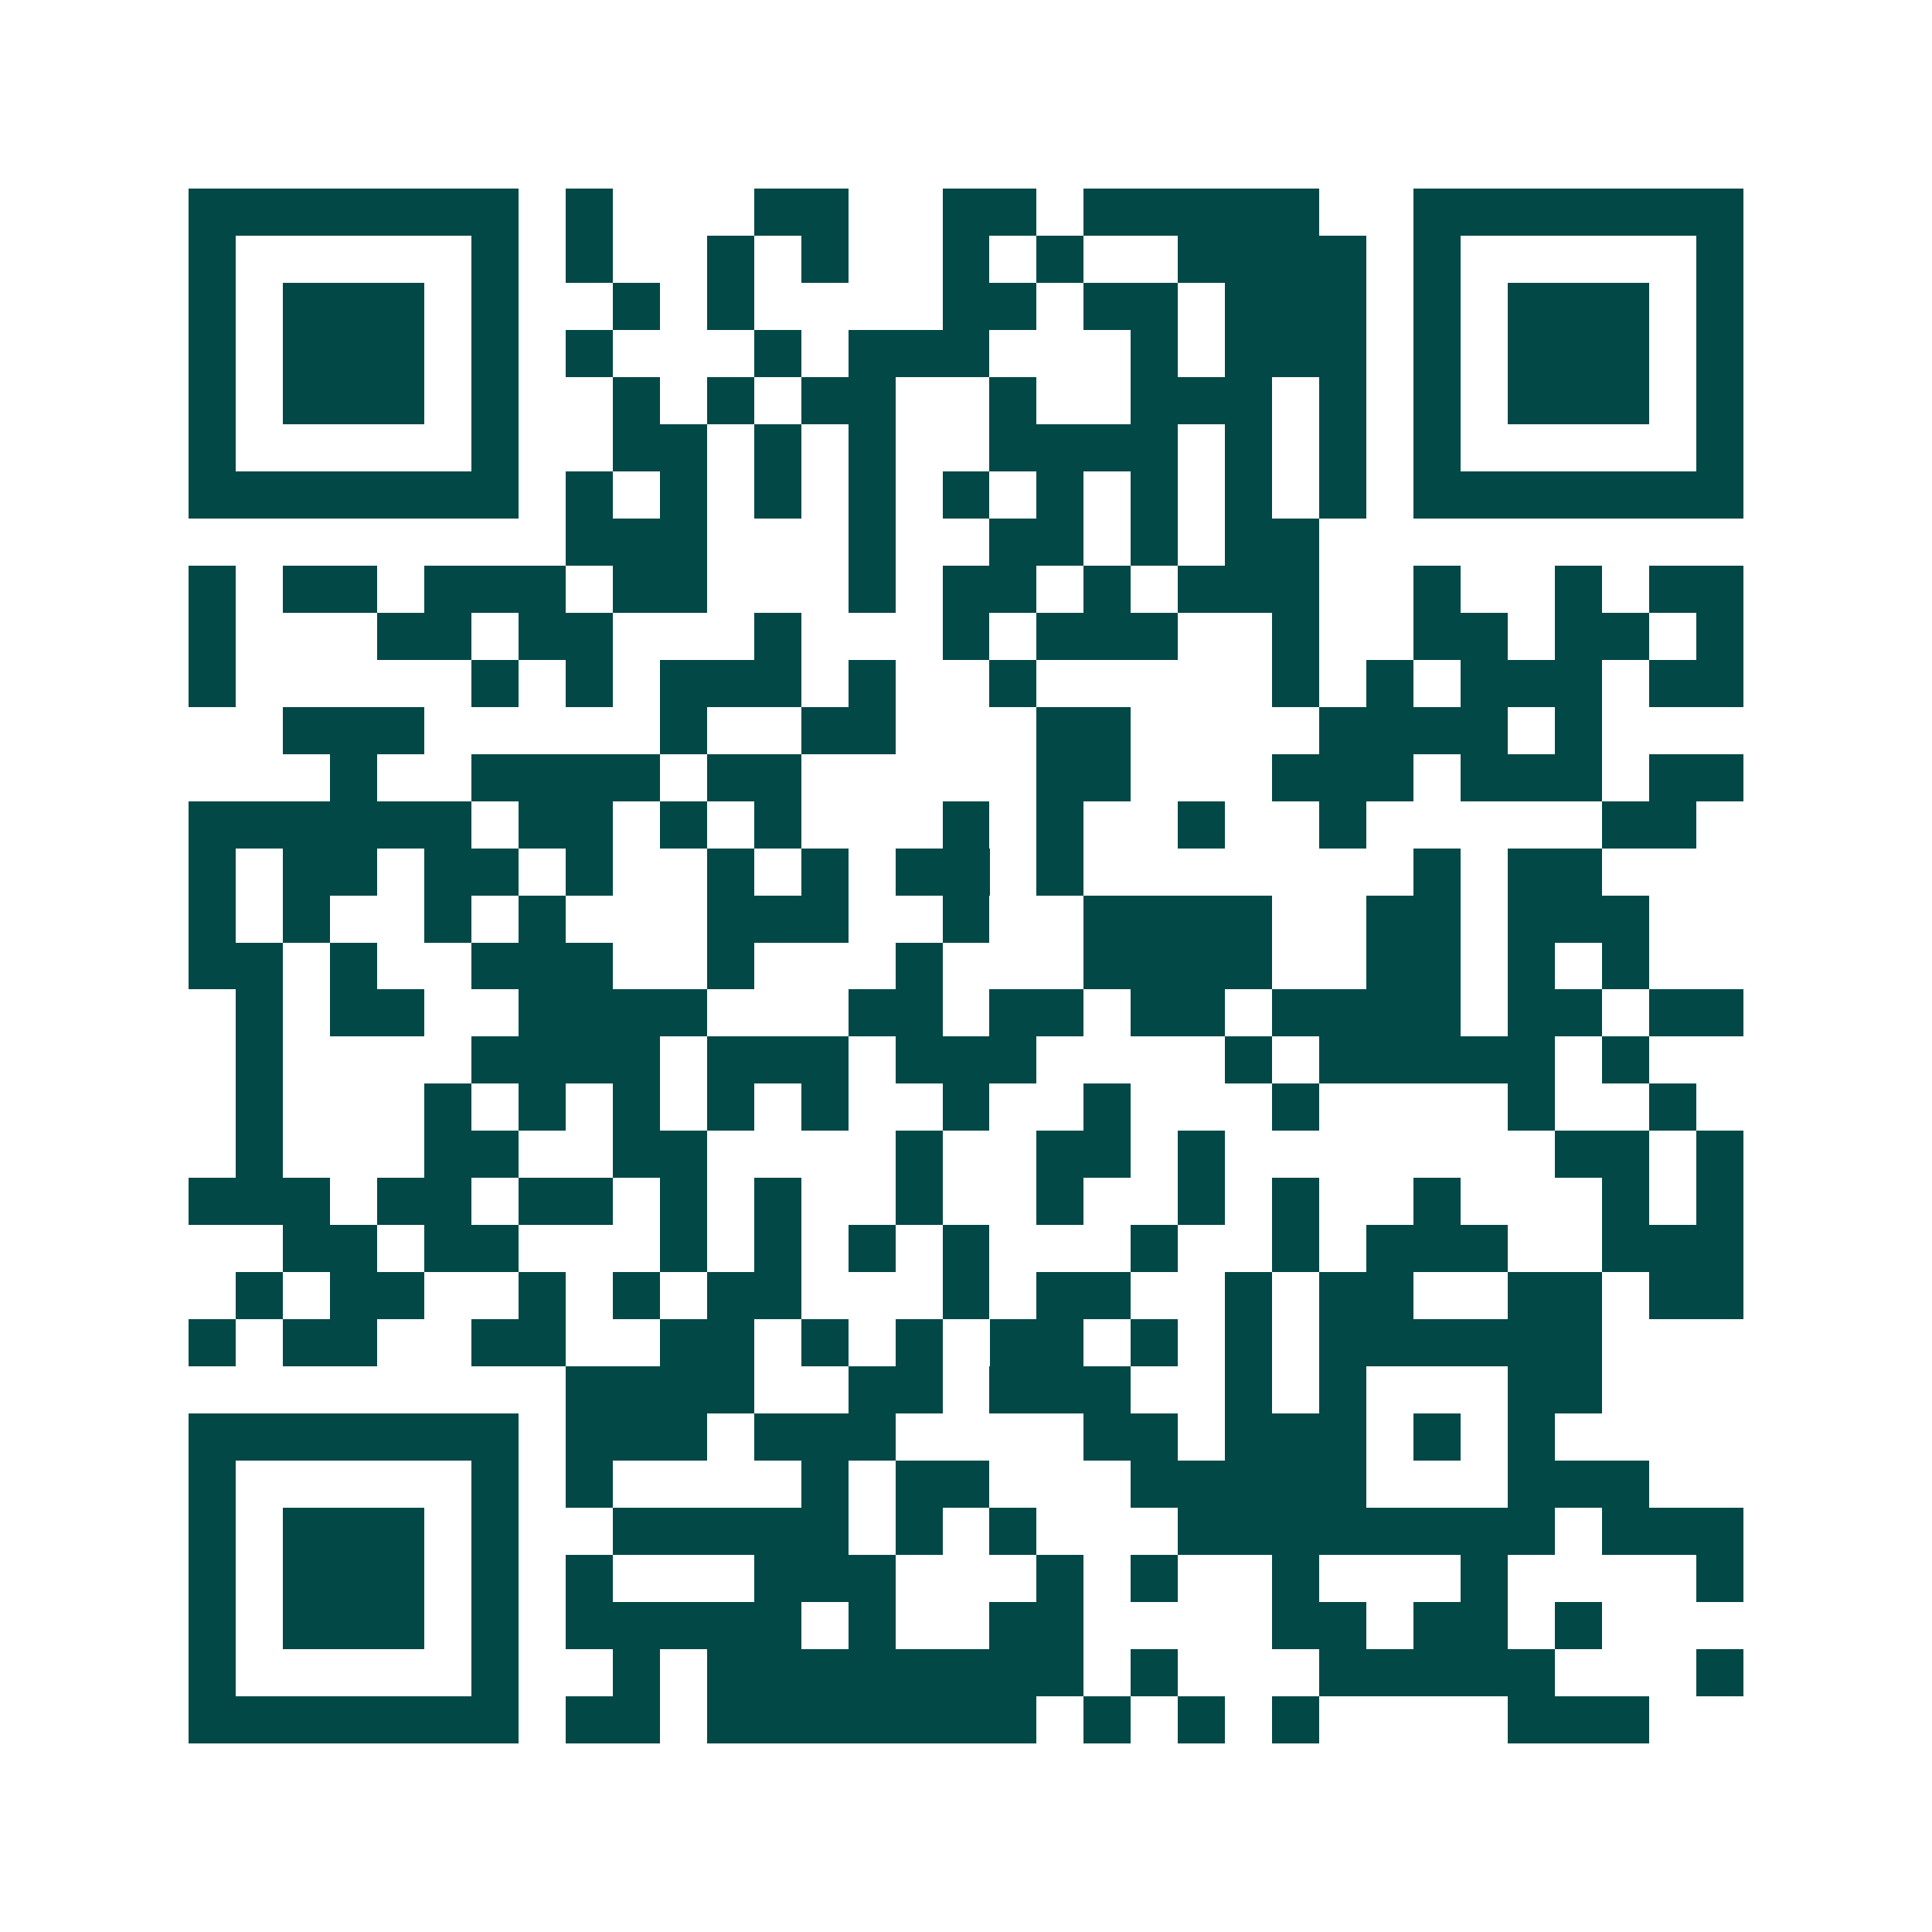<svg xmlns="http://www.w3.org/2000/svg" width="200" height="200" viewBox="0 0 41 41" shape-rendering="crispEdges"><path fill="#ffffff" d="M0 0h41v41H0z"/><path stroke="#014847" d="M4 4.5h7m1 0h1m3 0h2m2 0h2m1 0h5m2 0h7M4 5.5h1m5 0h1m1 0h1m2 0h1m1 0h1m2 0h1m1 0h1m2 0h4m1 0h1m5 0h1M4 6.5h1m1 0h3m1 0h1m2 0h1m1 0h1m4 0h2m1 0h2m1 0h3m1 0h1m1 0h3m1 0h1M4 7.5h1m1 0h3m1 0h1m1 0h1m3 0h1m1 0h3m3 0h1m1 0h3m1 0h1m1 0h3m1 0h1M4 8.5h1m1 0h3m1 0h1m2 0h1m1 0h1m1 0h2m2 0h1m2 0h3m1 0h1m1 0h1m1 0h3m1 0h1M4 9.5h1m5 0h1m2 0h2m1 0h1m1 0h1m2 0h4m1 0h1m1 0h1m1 0h1m5 0h1M4 10.5h7m1 0h1m1 0h1m1 0h1m1 0h1m1 0h1m1 0h1m1 0h1m1 0h1m1 0h1m1 0h7M12 11.5h3m3 0h1m2 0h2m1 0h1m1 0h2M4 12.5h1m1 0h2m1 0h3m1 0h2m3 0h1m1 0h2m1 0h1m1 0h3m2 0h1m2 0h1m1 0h2M4 13.5h1m3 0h2m1 0h2m3 0h1m3 0h1m1 0h3m2 0h1m2 0h2m1 0h2m1 0h1M4 14.5h1m5 0h1m1 0h1m1 0h3m1 0h1m2 0h1m5 0h1m1 0h1m1 0h3m1 0h2M6 15.5h3m5 0h1m2 0h2m3 0h2m4 0h4m1 0h1M7 16.5h1m2 0h4m1 0h2m5 0h2m3 0h3m1 0h3m1 0h2M4 17.5h6m1 0h2m1 0h1m1 0h1m3 0h1m1 0h1m2 0h1m2 0h1m5 0h2M4 18.5h1m1 0h2m1 0h2m1 0h1m2 0h1m1 0h1m1 0h2m1 0h1m7 0h1m1 0h2M4 19.5h1m1 0h1m2 0h1m1 0h1m3 0h3m2 0h1m2 0h4m2 0h2m1 0h3M4 20.5h2m1 0h1m2 0h3m2 0h1m3 0h1m3 0h4m2 0h2m1 0h1m1 0h1M5 21.5h1m1 0h2m2 0h4m3 0h2m1 0h2m1 0h2m1 0h4m1 0h2m1 0h2M5 22.5h1m4 0h4m1 0h3m1 0h3m4 0h1m1 0h5m1 0h1M5 23.5h1m3 0h1m1 0h1m1 0h1m1 0h1m1 0h1m2 0h1m2 0h1m3 0h1m4 0h1m2 0h1M5 24.5h1m3 0h2m2 0h2m4 0h1m2 0h2m1 0h1m7 0h2m1 0h1M4 25.5h3m1 0h2m1 0h2m1 0h1m1 0h1m2 0h1m2 0h1m2 0h1m1 0h1m2 0h1m3 0h1m1 0h1M6 26.5h2m1 0h2m3 0h1m1 0h1m1 0h1m1 0h1m3 0h1m2 0h1m1 0h3m2 0h3M5 27.5h1m1 0h2m2 0h1m1 0h1m1 0h2m3 0h1m1 0h2m2 0h1m1 0h2m2 0h2m1 0h2M4 28.5h1m1 0h2m2 0h2m2 0h2m1 0h1m1 0h1m1 0h2m1 0h1m1 0h1m1 0h6M12 29.5h4m2 0h2m1 0h3m2 0h1m1 0h1m3 0h2M4 30.5h7m1 0h3m1 0h3m4 0h2m1 0h3m1 0h1m1 0h1M4 31.5h1m5 0h1m1 0h1m4 0h1m1 0h2m3 0h5m3 0h3M4 32.5h1m1 0h3m1 0h1m2 0h5m1 0h1m1 0h1m3 0h8m1 0h3M4 33.5h1m1 0h3m1 0h1m1 0h1m3 0h3m3 0h1m1 0h1m2 0h1m3 0h1m4 0h1M4 34.5h1m1 0h3m1 0h1m1 0h5m1 0h1m2 0h2m4 0h2m1 0h2m1 0h1M4 35.5h1m5 0h1m2 0h1m1 0h8m1 0h1m3 0h5m3 0h1M4 36.5h7m1 0h2m1 0h7m1 0h1m1 0h1m1 0h1m4 0h3"/></svg>

